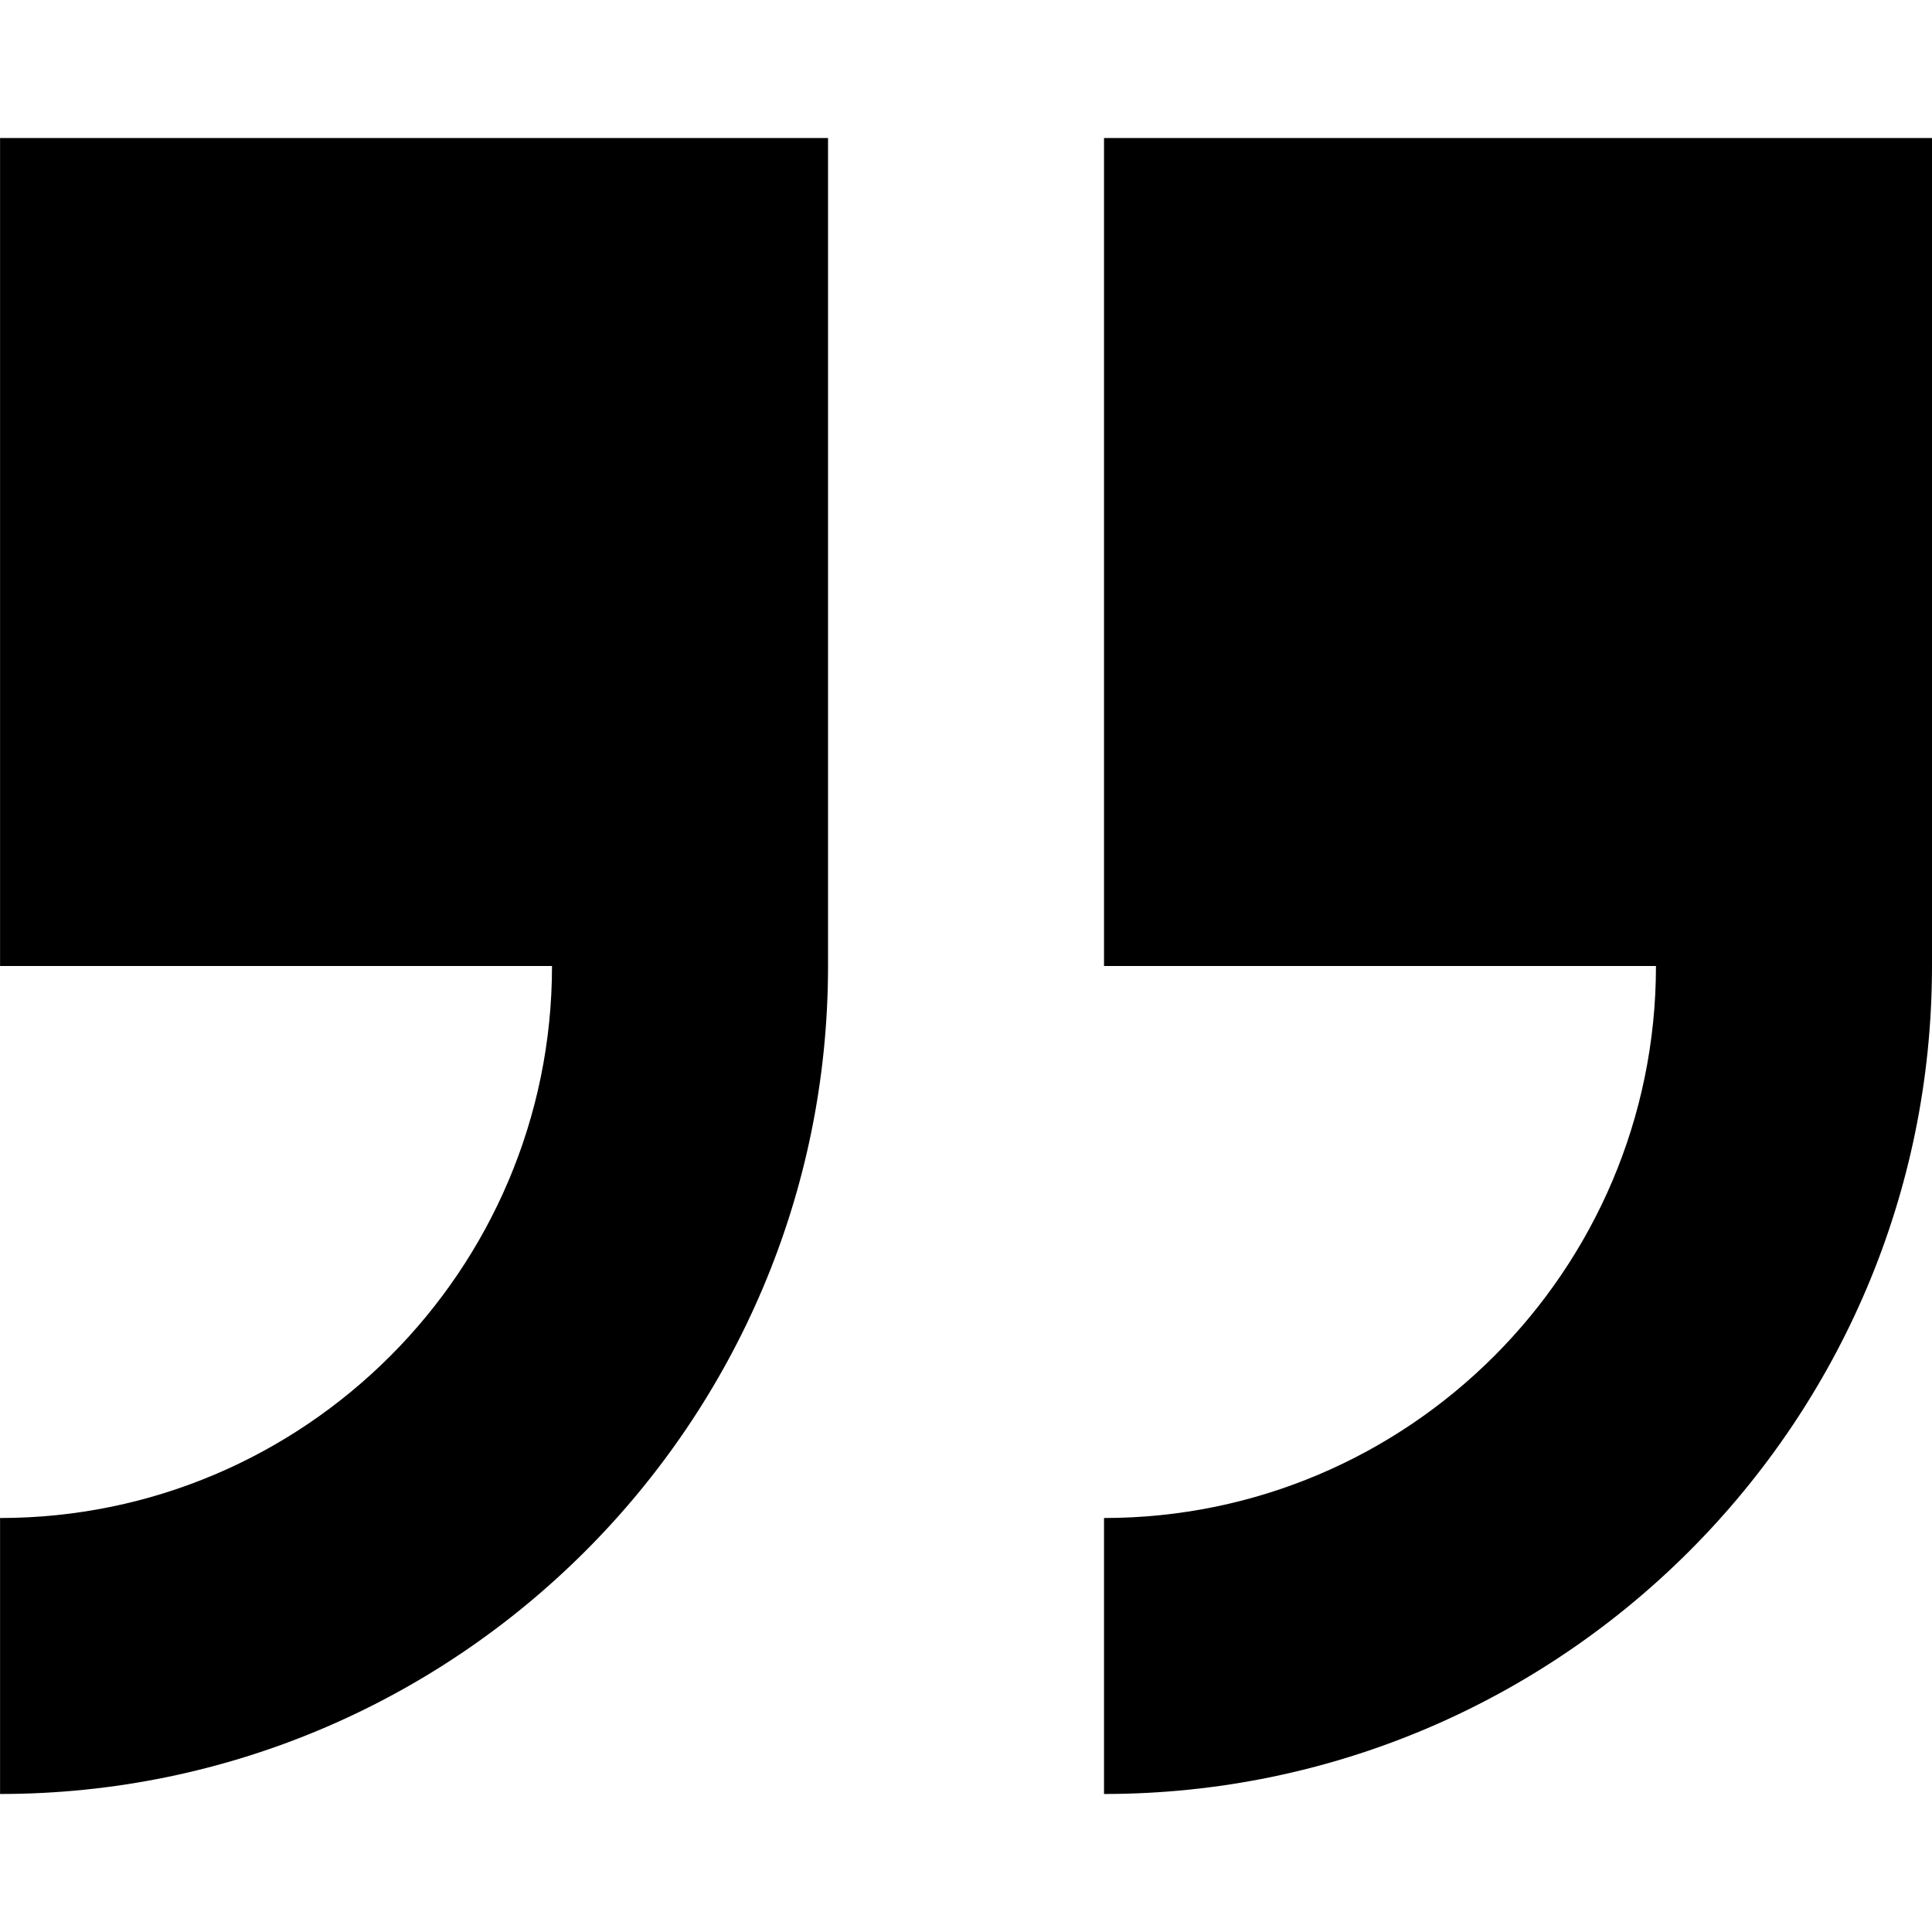 <svg width="32" height="32" viewBox="0 0 32 32" fill="none" xmlns="http://www.w3.org/2000/svg">
<g clip-path="url(#clip0_335_5466)">
<path d="M32 16L32 2.286L18.286 2.286L18.286 16L27.428 16C27.428 21.041 23.327 25.143 18.286 25.143L18.286 29.714C25.848 29.714 32 23.563 32 16Z" fill="black"/>
<path d="M0.001 25.143L0.001 29.714C7.563 29.714 13.715 23.563 13.715 16L13.715 2.286L0.001 2.286L0.001 16L9.143 16C9.143 21.041 5.042 25.143 0.001 25.143Z" fill="black"/>
</g>
<defs>
<clipPath id="clip0_335_5466">
<rect width="32" height="32" fill="white" transform="translate(32 32) rotate(-180)"/>
</clipPath>
</defs>
</svg>
